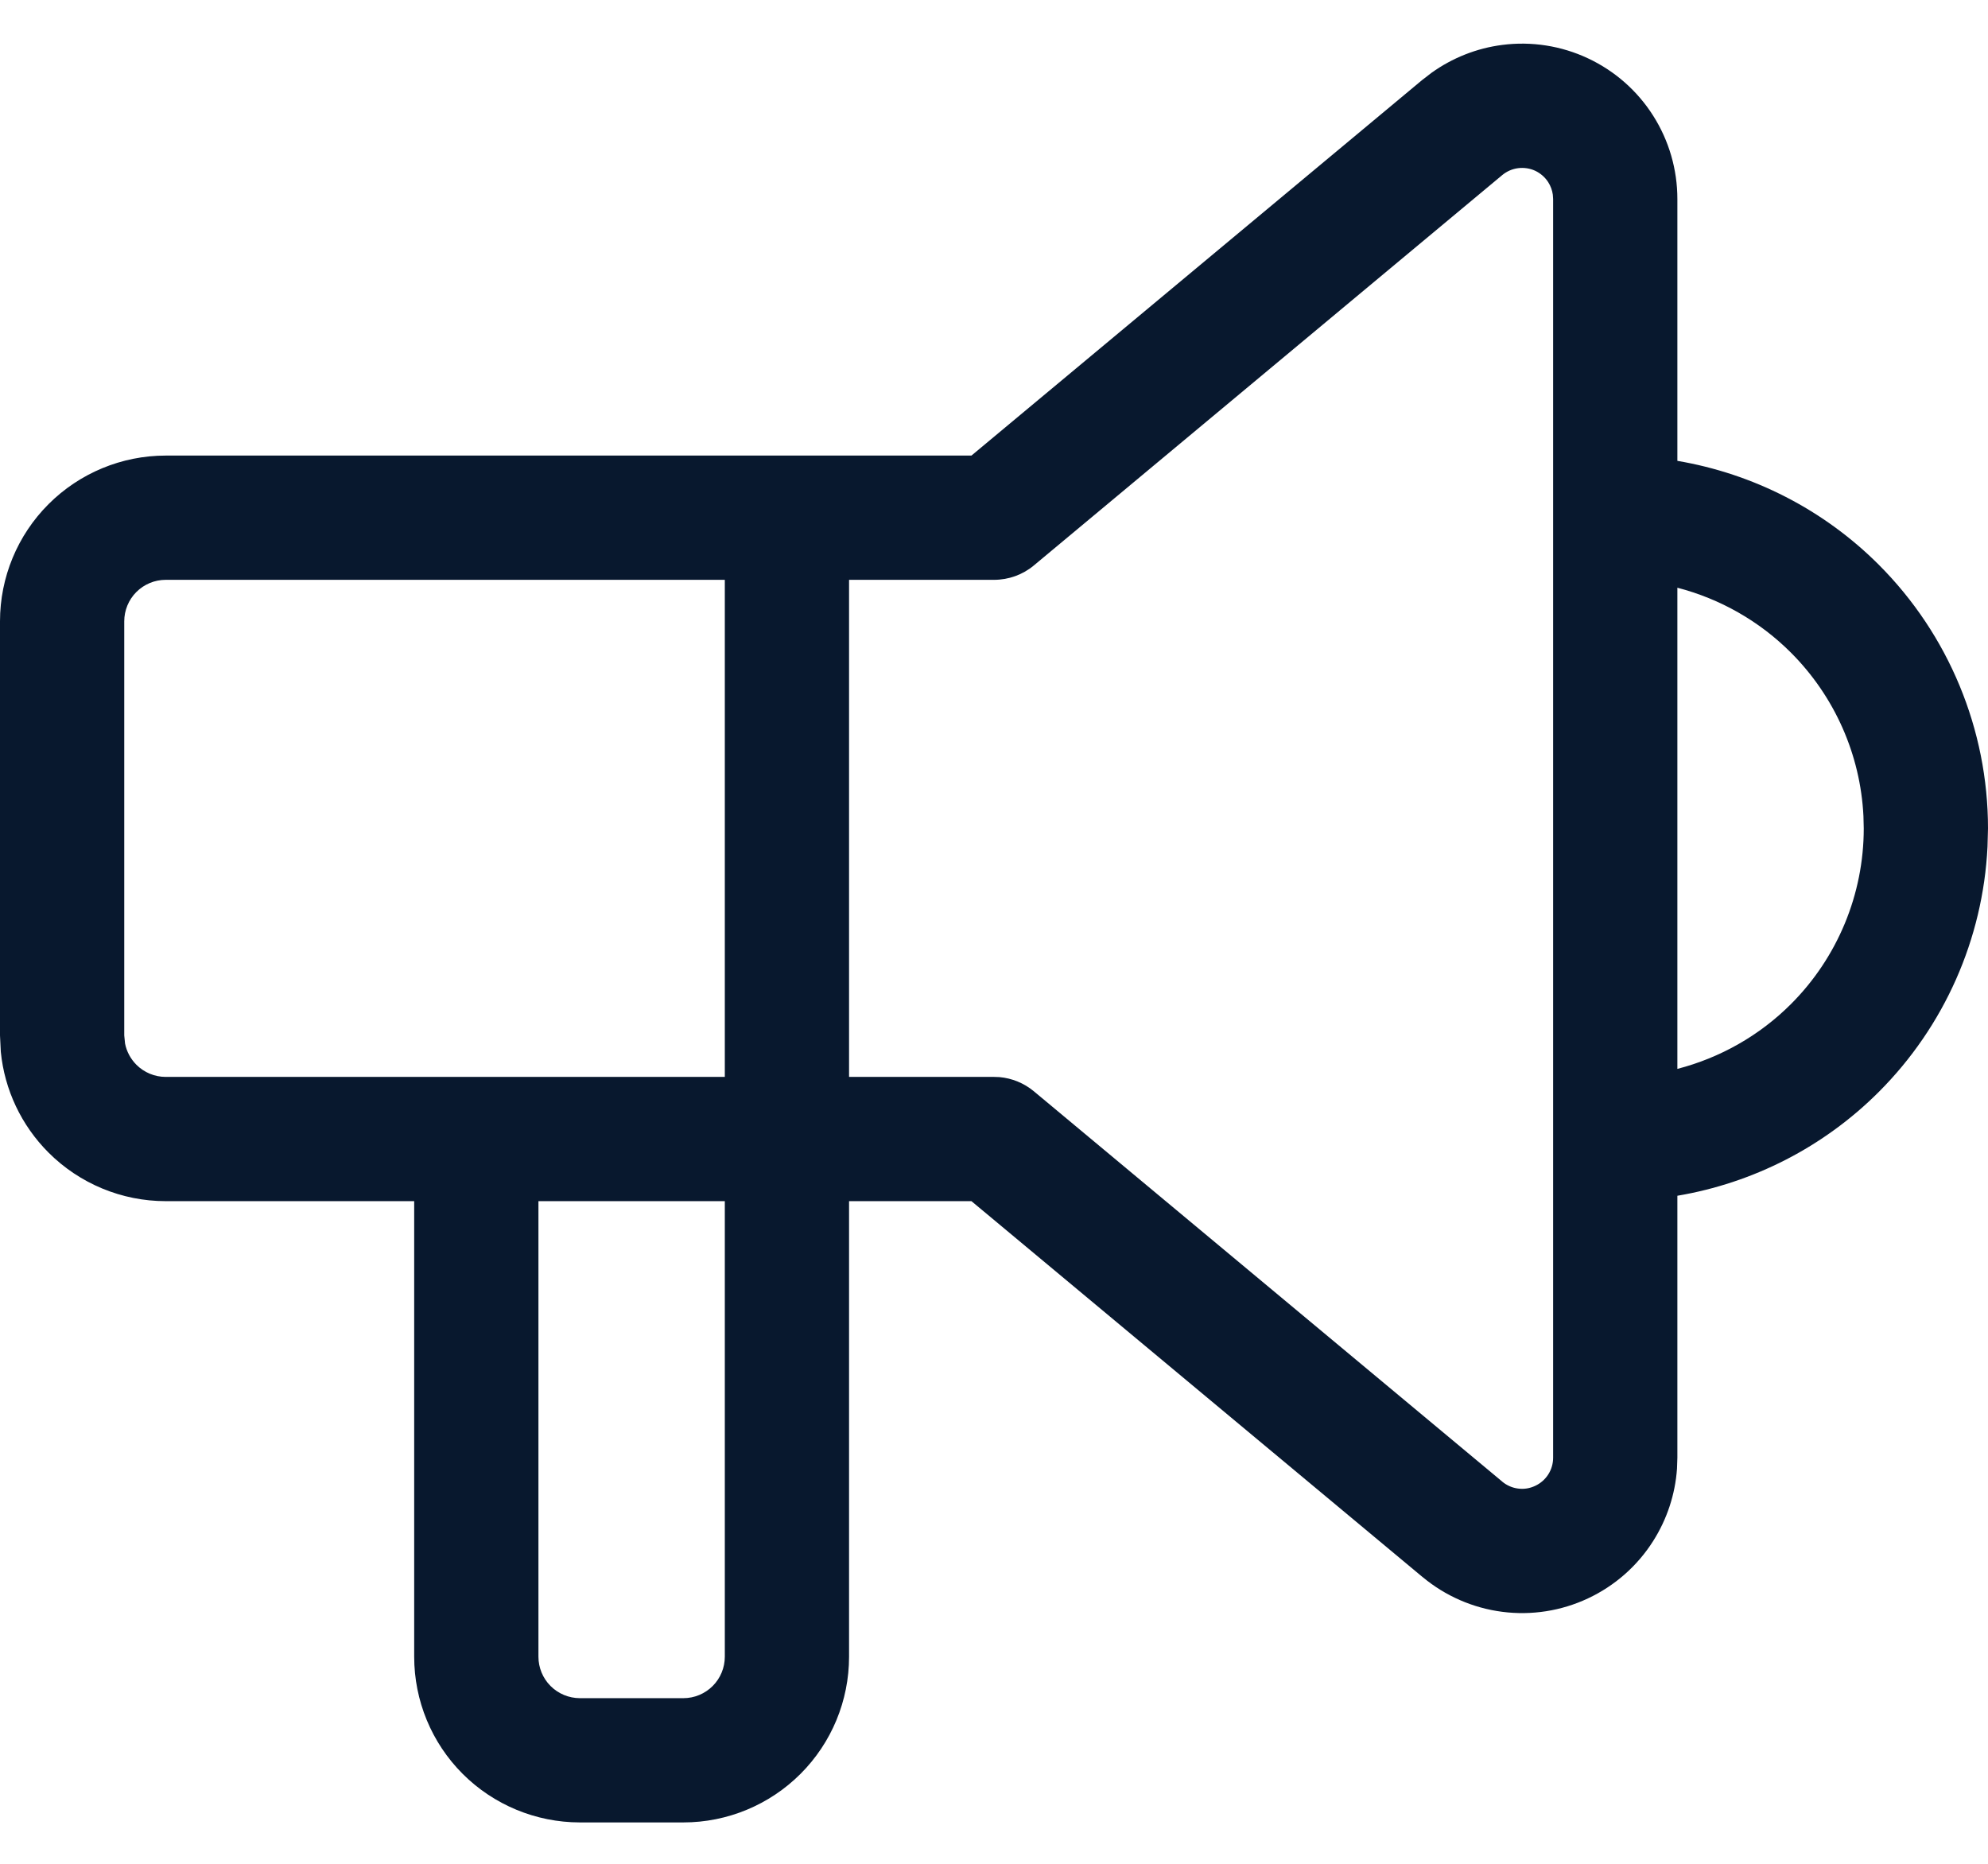 <?xml version="1.0" ?><svg width="32" height="30" viewBox="0 0 32 30" fill="none" xmlns="http://www.w3.org/2000/svg">
<path d="M11.667 19.334H8.667V26.666C8.667 26.843 8.737 27.013 8.862 27.138C8.987 27.263 9.156 27.333 9.333 27.334H11C11.177 27.334 11.347 27.263 11.472 27.138C11.597 27.013 11.667 26.843 11.667 26.666V19.334ZM29.995 13.135C29.946 12.146 29.531 11.209 28.828 10.505C28.319 9.996 27.686 9.638 27 9.46V17.205C27.686 17.027 28.319 16.671 28.828 16.162C29.578 15.412 30 14.394 30 13.334L29.995 13.135ZM25 3.203L24.995 3.132C24.985 3.062 24.96 2.994 24.922 2.934C24.871 2.854 24.798 2.79 24.712 2.749C24.626 2.709 24.53 2.695 24.436 2.707C24.342 2.719 24.253 2.758 24.18 2.819L16.641 9.102C16.461 9.252 16.234 9.333 16 9.333H13.667V17.334H16L16.087 17.337C16.29 17.355 16.483 17.434 16.641 17.565L24.181 23.848H24.18C24.253 23.909 24.342 23.948 24.436 23.96C24.531 23.973 24.626 23.957 24.712 23.916C24.798 23.876 24.871 23.812 24.922 23.732C24.973 23.652 25 23.559 25 23.464V3.203ZM2 16.666L2.013 16.797C2.038 16.925 2.102 17.044 2.195 17.138C2.32 17.263 2.49 17.334 2.667 17.334H11.667V9.333H2.667C2.49 9.333 2.32 9.404 2.195 9.529C2.07 9.654 2 9.824 2 10.001V16.666ZM27 7.418C28.22 7.625 29.356 8.204 30.242 9.09C31.367 10.216 32 11.742 32 13.334L31.992 13.631C31.919 15.114 31.297 16.521 30.242 17.576C29.356 18.462 28.22 19.041 27 19.247V23.463L26.994 23.64C26.965 24.053 26.833 24.454 26.61 24.805C26.356 25.206 25.992 25.526 25.561 25.728C25.131 25.93 24.652 26.005 24.181 25.944C23.709 25.883 23.265 25.689 22.9 25.385H22.899L15.637 19.334H13.667V26.666C13.667 27.374 13.386 28.052 12.886 28.552C12.386 29.052 11.707 29.334 11 29.334H9.333C8.626 29.333 7.947 29.052 7.447 28.552C6.947 28.052 6.667 27.374 6.667 26.666V19.334H2.667C1.96 19.334 1.281 19.052 0.781 18.552C0.344 18.115 0.073 17.541 0.013 16.93L0 16.666V10.001C0 9.293 0.281 8.615 0.781 8.115C1.281 7.615 1.96 7.333 2.667 7.333H15.637L22.899 1.282H22.9L23.041 1.173C23.377 0.932 23.768 0.776 24.181 0.723C24.652 0.662 25.131 0.737 25.561 0.939C25.992 1.141 26.356 1.461 26.61 1.862C26.865 2.263 27 2.728 27 3.204V7.418Z" fill="#08182E"/>
</svg>
